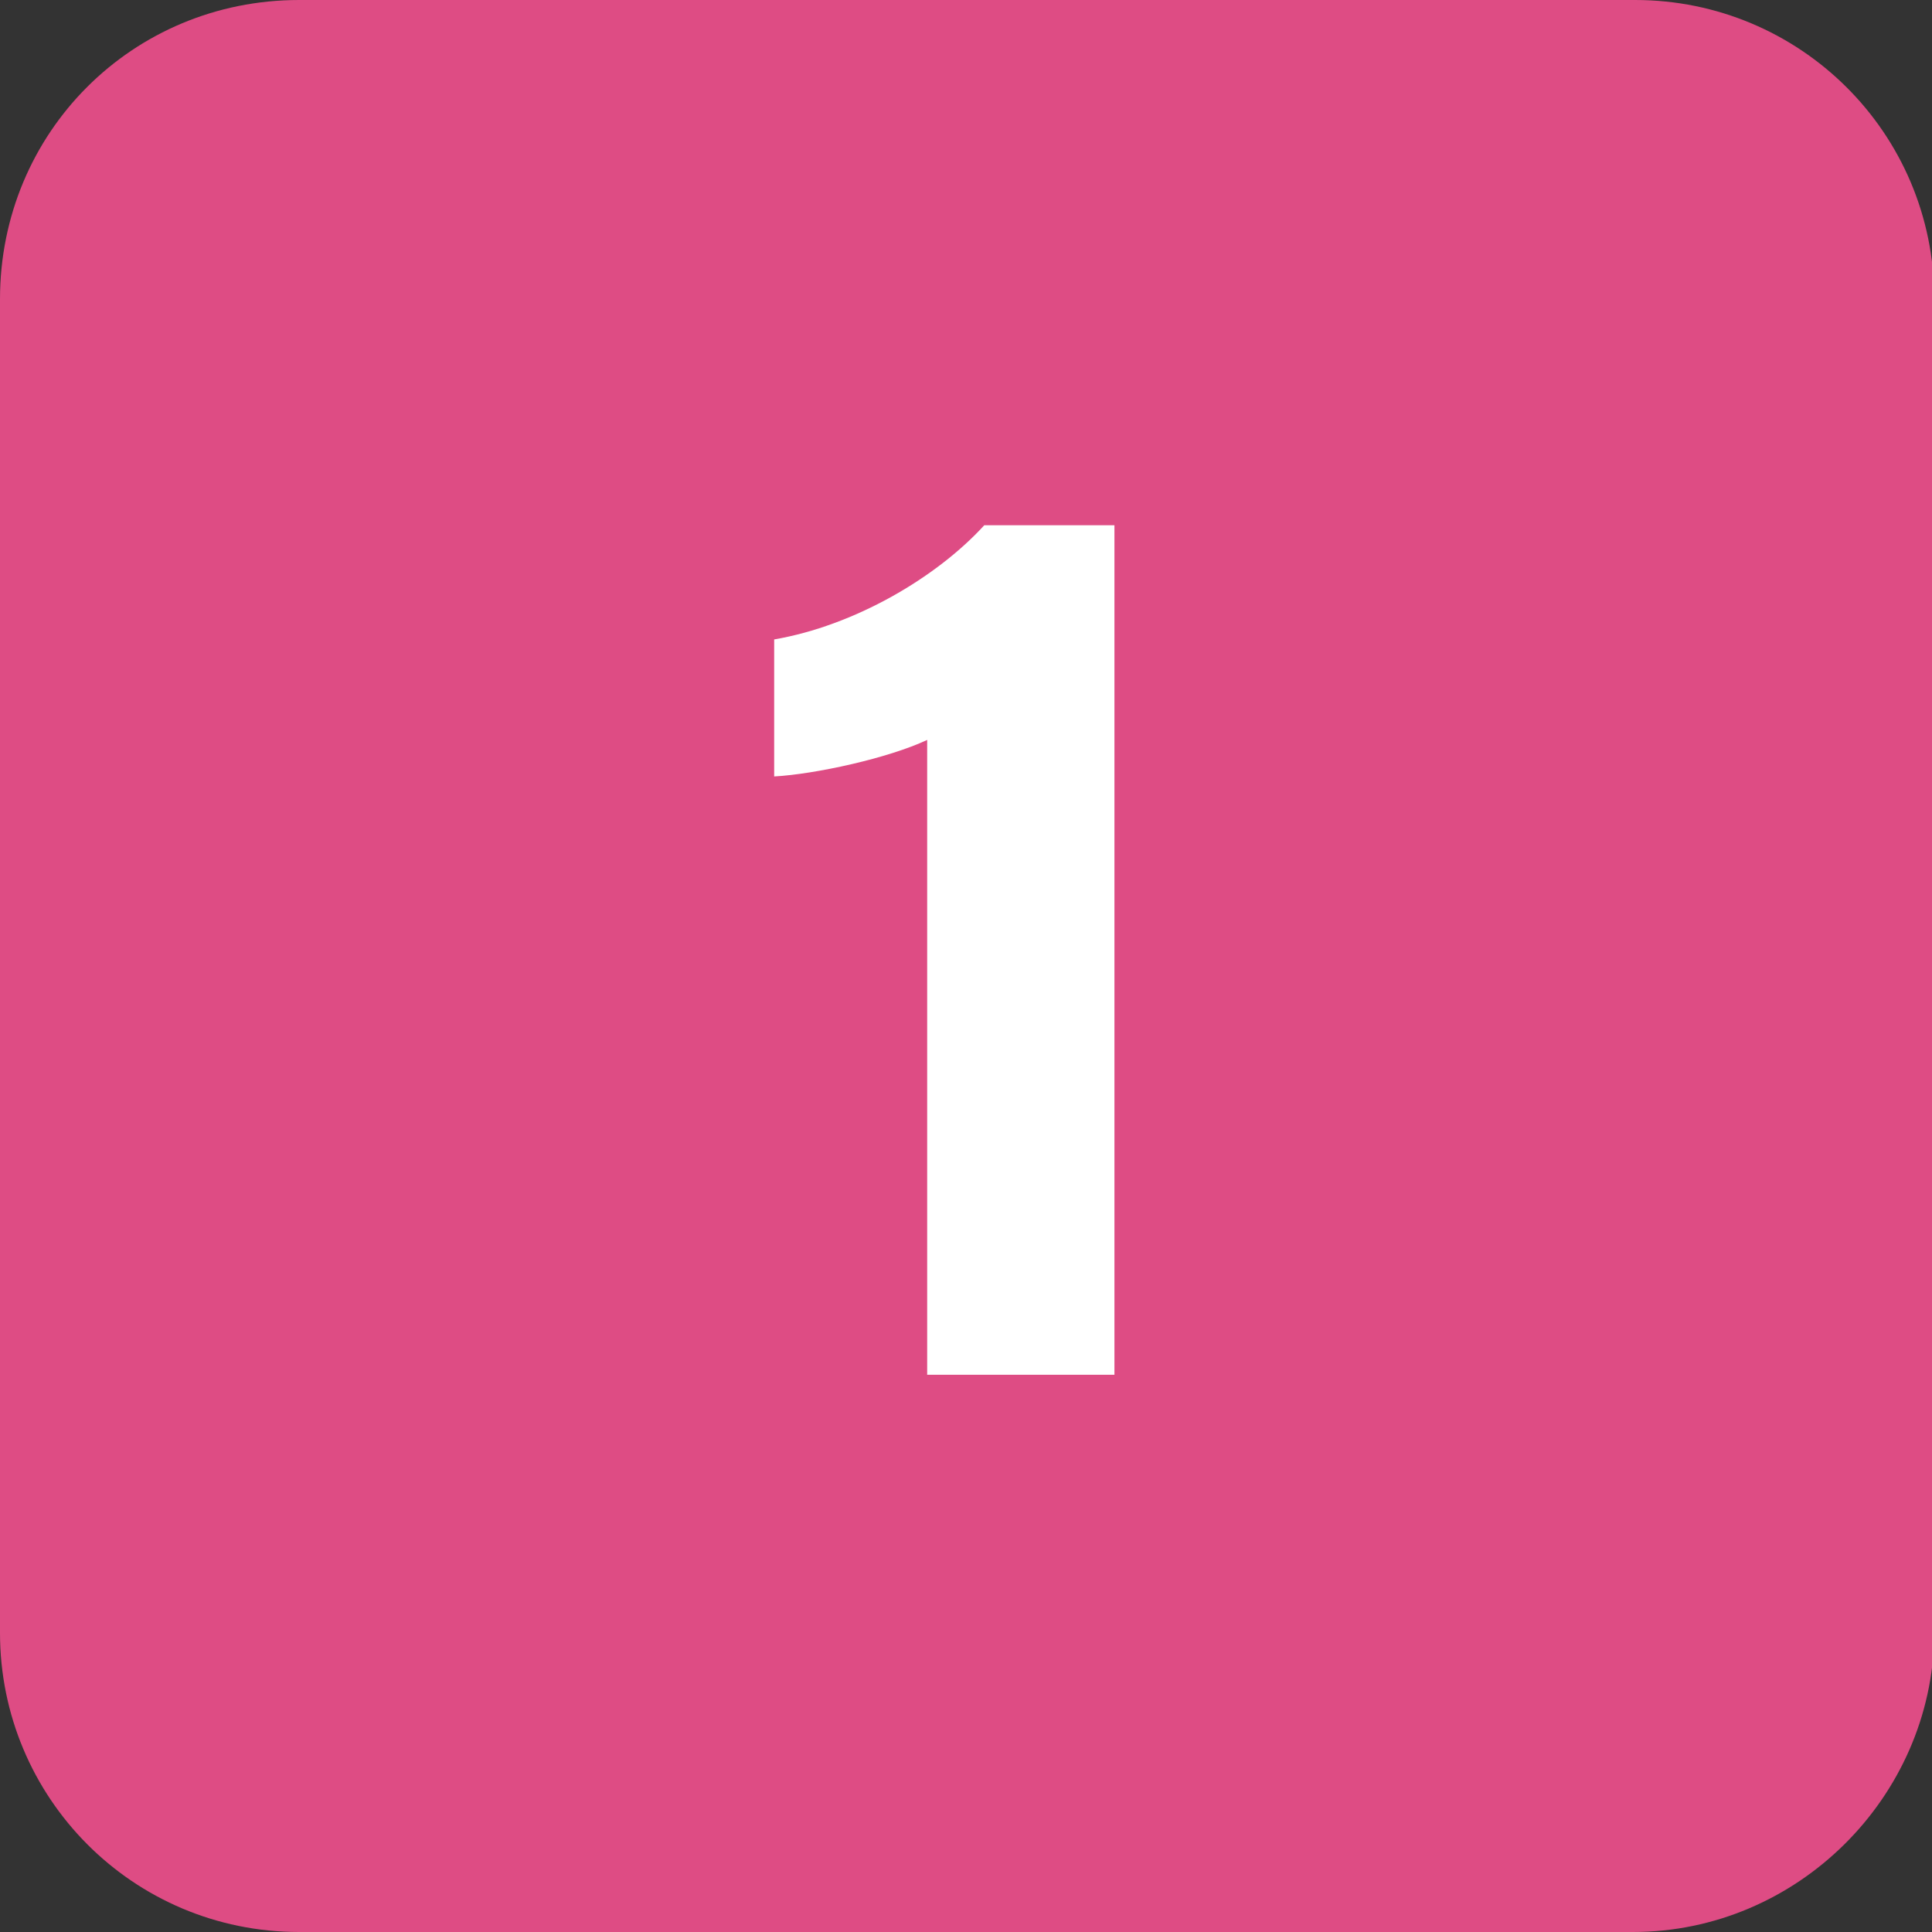 <?xml version="1.0" encoding="utf-8"?>
<!-- Generator: Adobe Illustrator 26.5.2, SVG Export Plug-In . SVG Version: 6.00 Build 0)  -->
<svg version="1.1" id="レイヤー_1" xmlns="http://www.w3.org/2000/svg" xmlns:xlink="http://www.w3.org/1999/xlink" x="0px"
	 y="0px" viewBox="0 0 84.6 84.6" style="enable-background:new 0 0 84.6 84.6;" xml:space="preserve">
<rect x="0" y="0" width="84.6" height="84.6" fill="#333333" stroke="none"/>
<style type="text/css">
	.st0{fill:#DE4C84;}
	.st1{fill:#FFFFFF;}
</style>
<g>
	<path class="st0" d="M71.5,84.6H13.1C5.8,84.6,0,78.7,0,71.5V13.1C0,5.8,5.8,0,13.1,0h58.5c7.2,0,13.1,5.8,13.1,13.1v58.5
		C84.6,78.7,78.7,84.6,71.5,84.6z"/>
	<g>
		<path class="st1" d="M40.6,60.2V32.4c-1.7,0.8-4.9,1.5-6.7,1.6v-6c3.5-0.6,7.1-2.7,9.2-5h5.7v37.2H40.6z"/>
	</g>
</g>
</svg>
